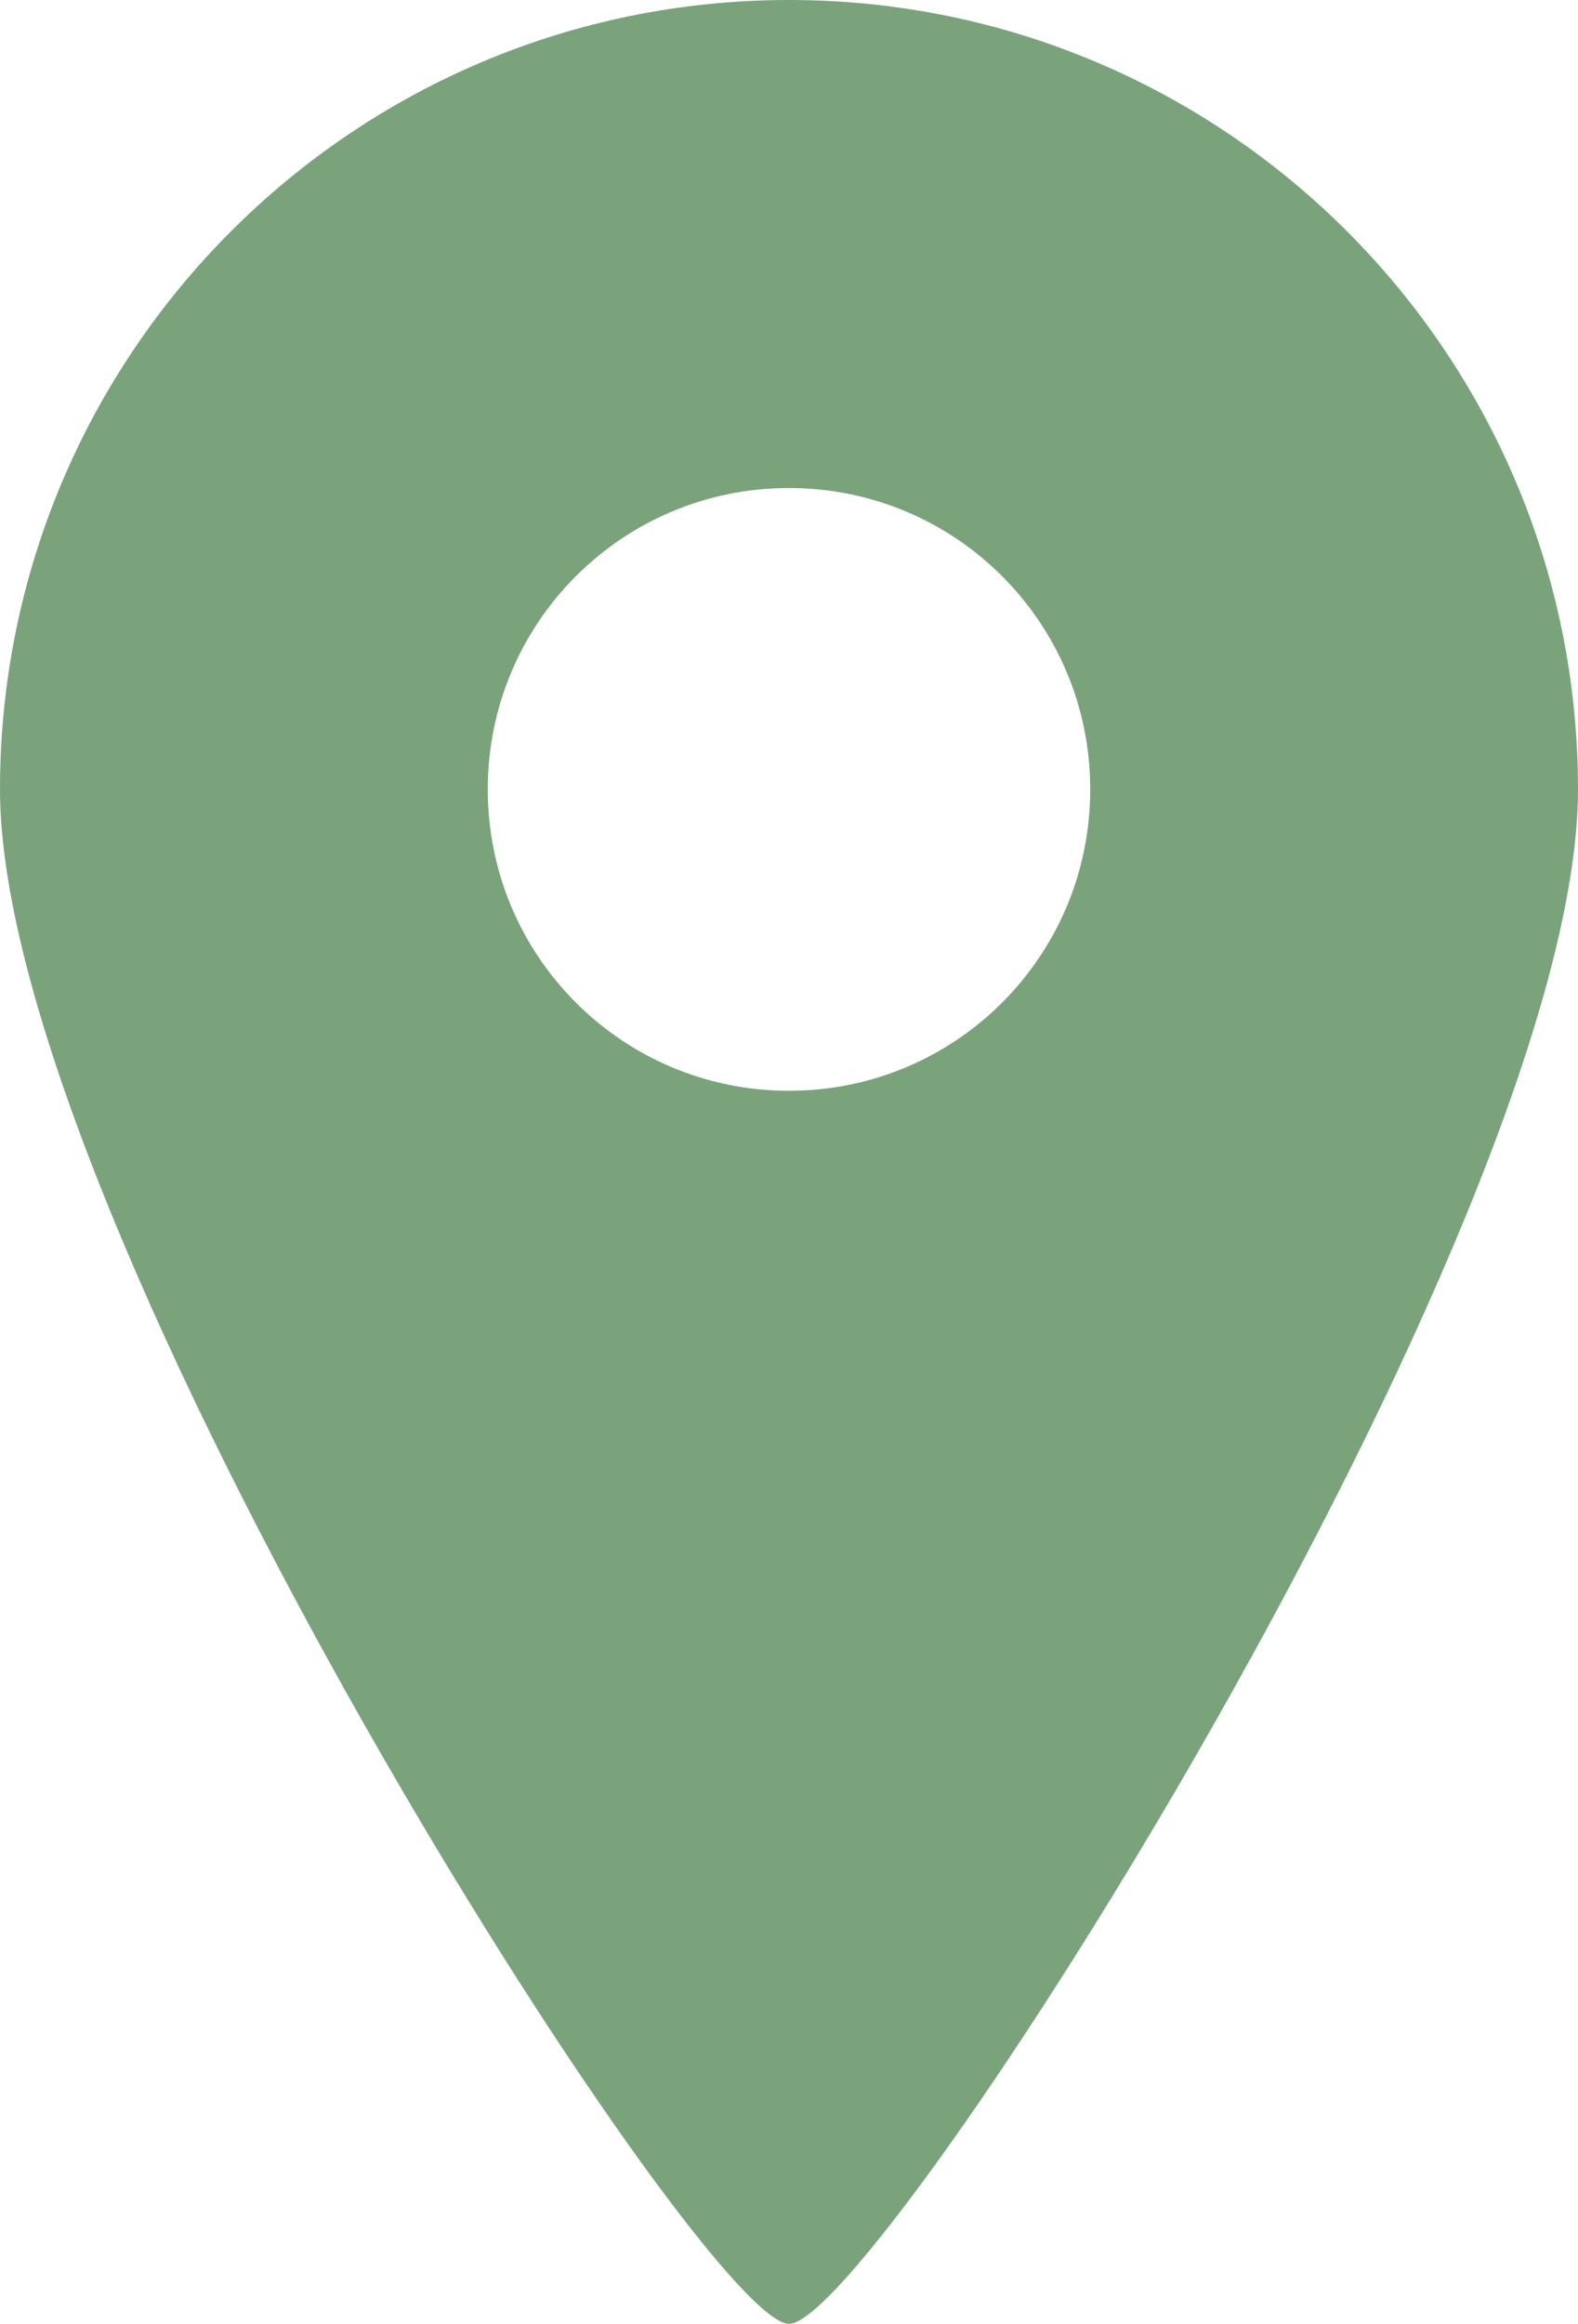 <?xml version="1.0" encoding="UTF-8"?>
<svg id="_レイヤー_2" data-name="レイヤー 2" xmlns="http://www.w3.org/2000/svg" viewBox="0 0 10.32 15.19">
  <defs>
    <style>
      .cls-1 {
        fill: #7aa37c;
        stroke-width: 0px;
      }
    </style>
  </defs>
  <g id="_レイヤー_1-2" data-name="レイヤー 1">
    <path class="cls-1" d="M5.16,0C2.31,0,0,2.31,0,5.16s4.59,10.03,5.16,10.03,5.16-7.18,5.16-10.03S8.01,0,5.16,0ZM5.16,7.13c-1.09,0-1.97-.88-1.97-1.97s.88-1.97,1.97-1.97,1.97.88,1.97,1.97-.88,1.97-1.97,1.97Z"/>
  </g>
</svg>